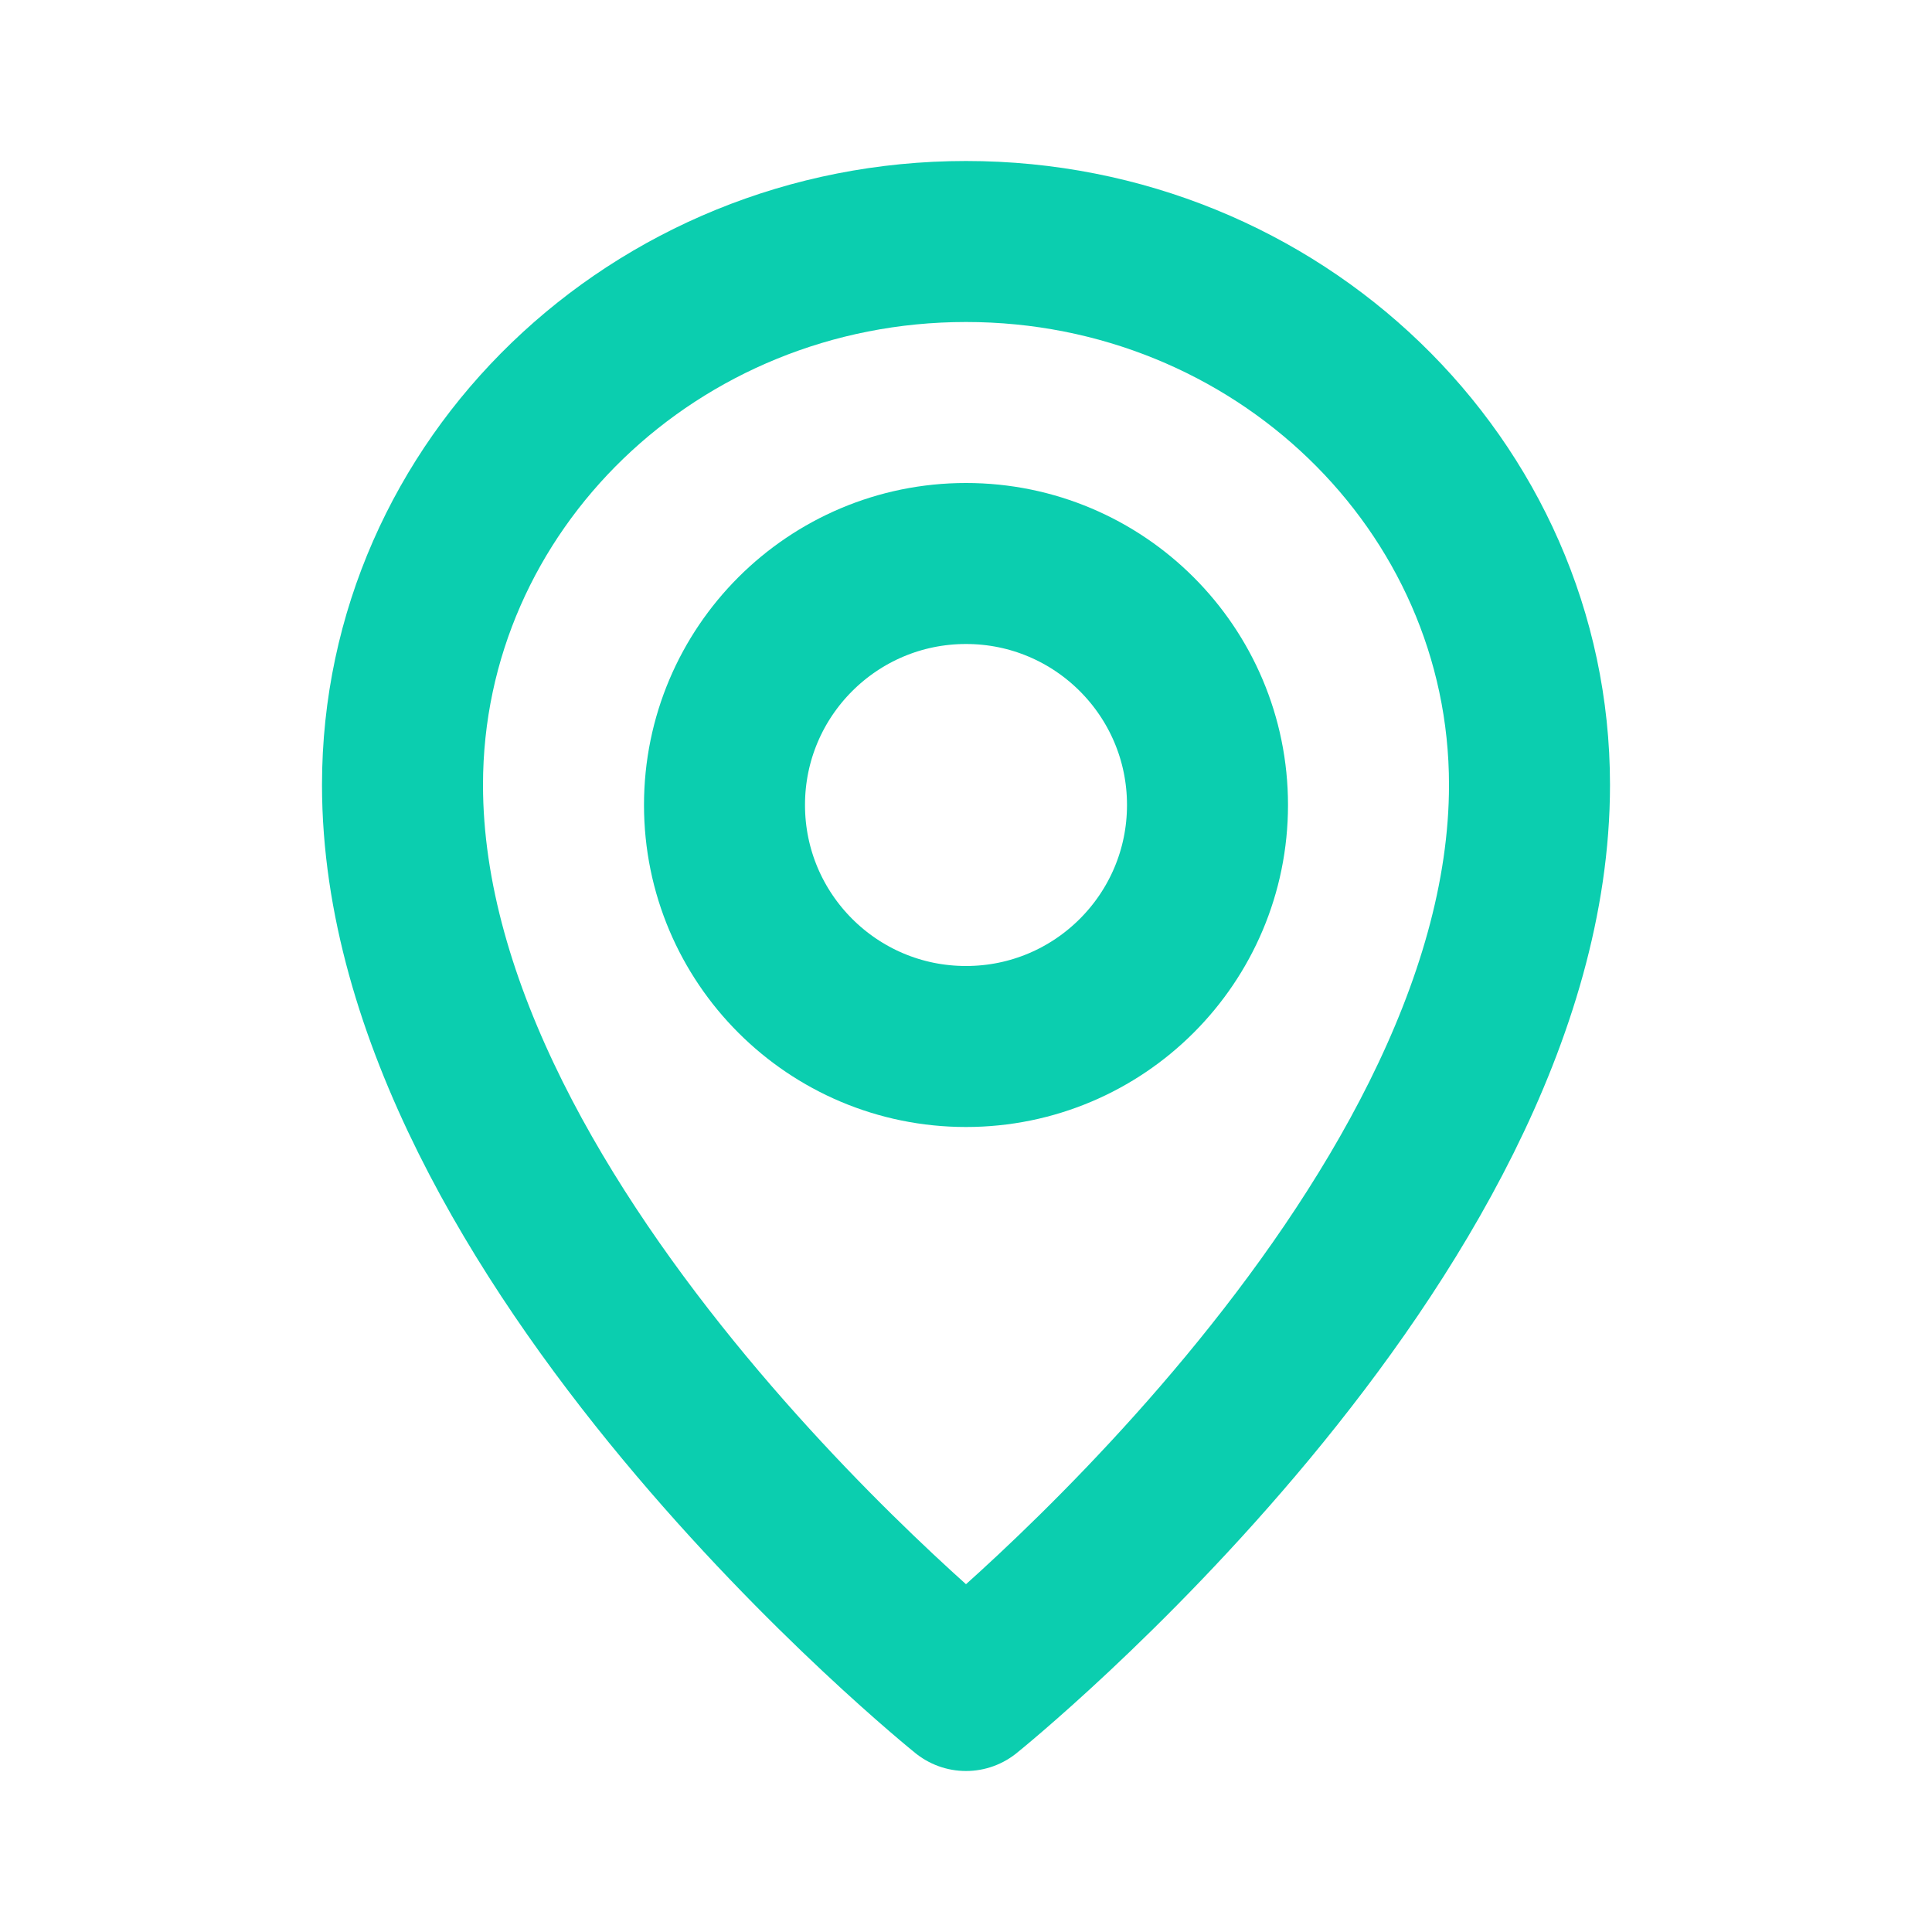 <svg width="800" height="800" viewBox="0 0 800 800" fill="none" xmlns="http://www.w3.org/2000/svg">
<path d="M400 433.333C455.228 433.333 500 388.562 500 333.333C500 278.105 455.228 233.333 400 233.333C344.772 233.333 300 278.105 300 333.333C300 388.562 344.772 433.333 400 433.333Z" stroke="#0BCEAF" stroke-width="66.667" stroke-linecap="round" stroke-linejoin="round"/>
<path d="M633.334 325C633.334 512.5 400 700 400 700C400 700 166.667 512.5 166.667 325C166.667 200.736 271.134 100 400 100C528.867 100 633.334 200.736 633.334 325Z" stroke="#0BCEAF" stroke-width="66.667" stroke-linecap="round" stroke-linejoin="round"/>
</svg>
